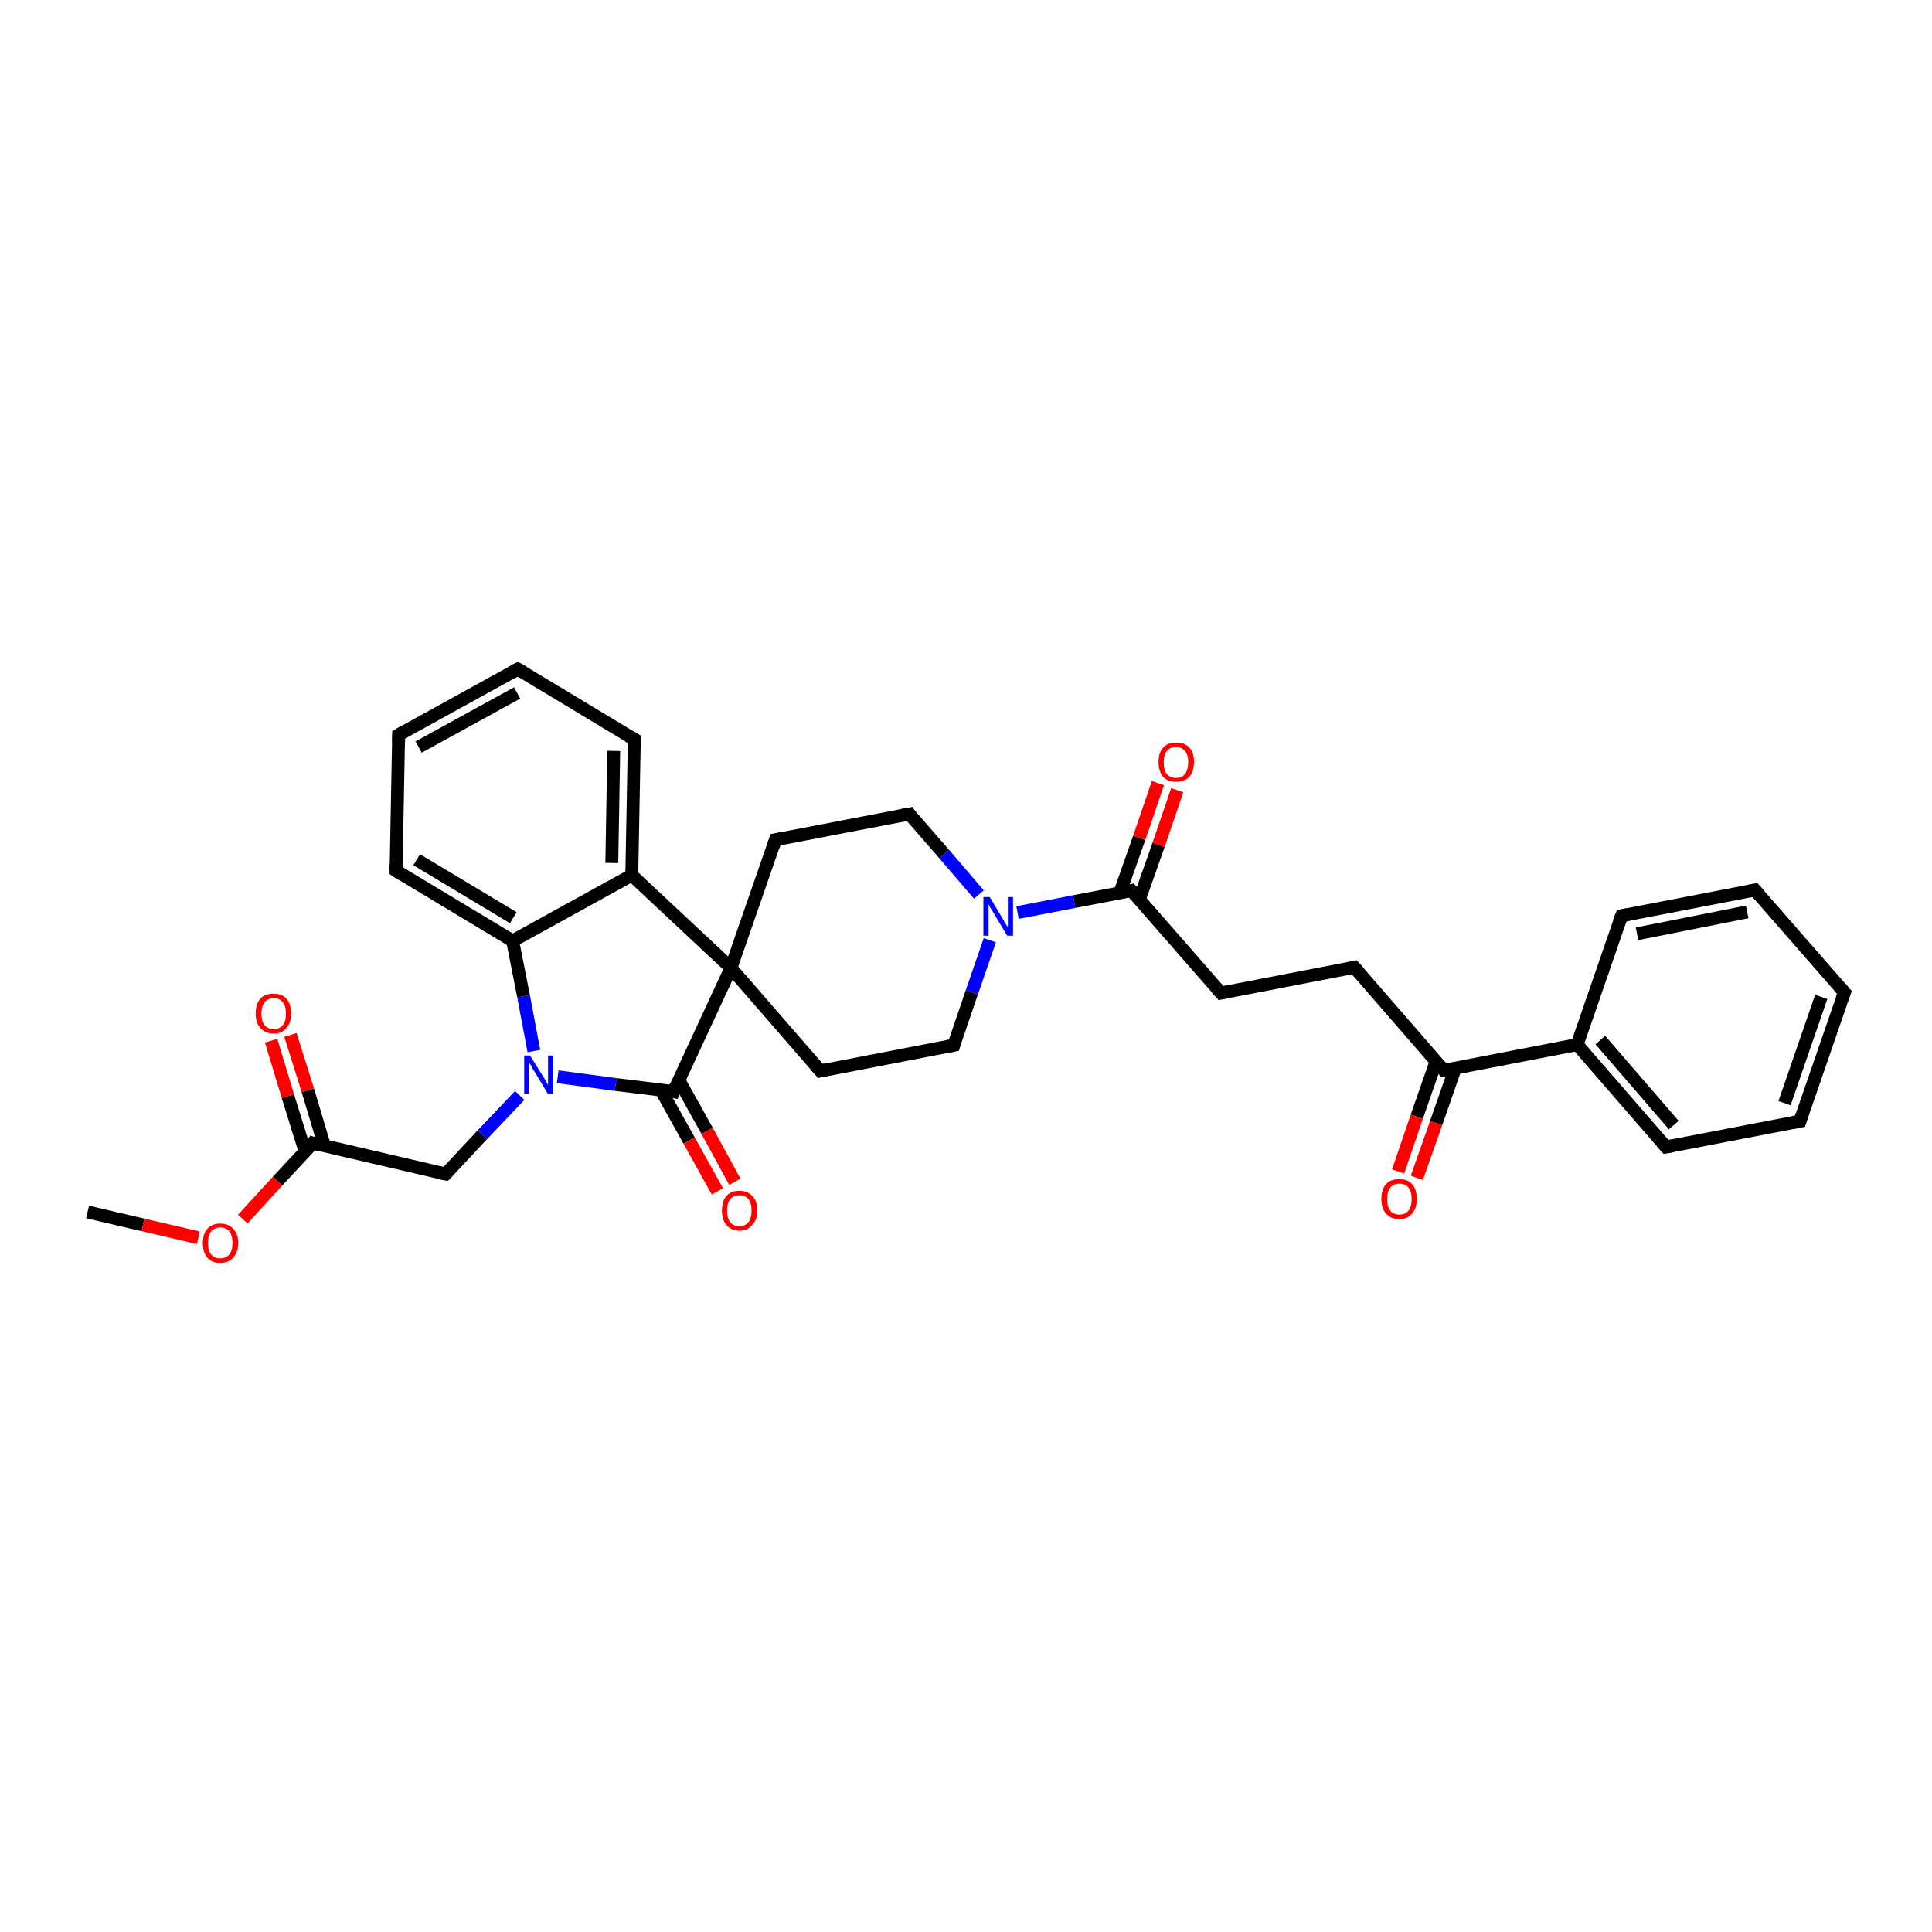 <?xml version='1.0' encoding='iso-8859-1'?>
<svg version='1.1' baseProfile='full'
              xmlns='http://www.w3.org/2000/svg'
                      xmlns:rdkit='http://www.rdkit.org/xml'
                      xmlns:xlink='http://www.w3.org/1999/xlink'
                  xml:space='preserve'
width='300px' height='300px' viewBox='0 0 300 300'>
<!-- END OF HEADER -->
<rect style='opacity:1.0;fill:#FFFFFF;stroke:none' width='300.0' height='300.0' x='0.0' y='0.0'> </rect>
<path class='bond-0 atom-0 atom-1' d='M 13.6,188.2 L 22.2,190.2' style='fill:none;fill-rule:evenodd;stroke:#000000;stroke-width:2.0px;stroke-linecap:butt;stroke-linejoin:miter;stroke-opacity:1' />
<path class='bond-0 atom-0 atom-1' d='M 22.2,190.2 L 30.8,192.2' style='fill:none;fill-rule:evenodd;stroke:#FF0000;stroke-width:2.0px;stroke-linecap:butt;stroke-linejoin:miter;stroke-opacity:1' />
<path class='bond-1 atom-1 atom-2' d='M 37.7,189.3 L 43.1,183.4' style='fill:none;fill-rule:evenodd;stroke:#FF0000;stroke-width:2.0px;stroke-linecap:butt;stroke-linejoin:miter;stroke-opacity:1' />
<path class='bond-1 atom-1 atom-2' d='M 43.1,183.4 L 48.6,177.5' style='fill:none;fill-rule:evenodd;stroke:#000000;stroke-width:2.0px;stroke-linecap:butt;stroke-linejoin:miter;stroke-opacity:1' />
<path class='bond-2 atom-2 atom-3' d='M 50.4,178.0 L 47.8,169.3' style='fill:none;fill-rule:evenodd;stroke:#000000;stroke-width:2.0px;stroke-linecap:butt;stroke-linejoin:miter;stroke-opacity:1' />
<path class='bond-2 atom-2 atom-3' d='M 47.8,169.3 L 45.1,160.7' style='fill:none;fill-rule:evenodd;stroke:#FF0000;stroke-width:2.0px;stroke-linecap:butt;stroke-linejoin:miter;stroke-opacity:1' />
<path class='bond-2 atom-2 atom-3' d='M 47.4,178.9 L 44.7,170.2' style='fill:none;fill-rule:evenodd;stroke:#000000;stroke-width:2.0px;stroke-linecap:butt;stroke-linejoin:miter;stroke-opacity:1' />
<path class='bond-2 atom-2 atom-3' d='M 44.7,170.2 L 42.1,161.6' style='fill:none;fill-rule:evenodd;stroke:#FF0000;stroke-width:2.0px;stroke-linecap:butt;stroke-linejoin:miter;stroke-opacity:1' />
<path class='bond-3 atom-2 atom-4' d='M 48.6,177.5 L 69.2,182.3' style='fill:none;fill-rule:evenodd;stroke:#000000;stroke-width:2.0px;stroke-linecap:butt;stroke-linejoin:miter;stroke-opacity:1' />
<path class='bond-4 atom-4 atom-5' d='M 69.2,182.3 L 74.9,176.2' style='fill:none;fill-rule:evenodd;stroke:#000000;stroke-width:2.0px;stroke-linecap:butt;stroke-linejoin:miter;stroke-opacity:1' />
<path class='bond-4 atom-4 atom-5' d='M 74.9,176.2 L 80.7,170.1' style='fill:none;fill-rule:evenodd;stroke:#0000FF;stroke-width:2.0px;stroke-linecap:butt;stroke-linejoin:miter;stroke-opacity:1' />
<path class='bond-5 atom-5 atom-6' d='M 86.6,167.2 L 95.6,168.4' style='fill:none;fill-rule:evenodd;stroke:#0000FF;stroke-width:2.0px;stroke-linecap:butt;stroke-linejoin:miter;stroke-opacity:1' />
<path class='bond-5 atom-5 atom-6' d='M 95.6,168.4 L 104.6,169.5' style='fill:none;fill-rule:evenodd;stroke:#000000;stroke-width:2.0px;stroke-linecap:butt;stroke-linejoin:miter;stroke-opacity:1' />
<path class='bond-6 atom-6 atom-7' d='M 102.6,169.2 L 107.0,177.1' style='fill:none;fill-rule:evenodd;stroke:#000000;stroke-width:2.0px;stroke-linecap:butt;stroke-linejoin:miter;stroke-opacity:1' />
<path class='bond-6 atom-6 atom-7' d='M 107.0,177.1 L 111.4,185.0' style='fill:none;fill-rule:evenodd;stroke:#FF0000;stroke-width:2.0px;stroke-linecap:butt;stroke-linejoin:miter;stroke-opacity:1' />
<path class='bond-6 atom-6 atom-7' d='M 105.4,167.7 L 109.8,175.6' style='fill:none;fill-rule:evenodd;stroke:#000000;stroke-width:2.0px;stroke-linecap:butt;stroke-linejoin:miter;stroke-opacity:1' />
<path class='bond-6 atom-6 atom-7' d='M 109.8,175.6 L 114.1,183.5' style='fill:none;fill-rule:evenodd;stroke:#FF0000;stroke-width:2.0px;stroke-linecap:butt;stroke-linejoin:miter;stroke-opacity:1' />
<path class='bond-7 atom-6 atom-8' d='M 104.6,169.5 L 113.5,150.3' style='fill:none;fill-rule:evenodd;stroke:#000000;stroke-width:2.0px;stroke-linecap:butt;stroke-linejoin:miter;stroke-opacity:1' />
<path class='bond-8 atom-8 atom-9' d='M 113.5,150.3 L 127.4,166.3' style='fill:none;fill-rule:evenodd;stroke:#000000;stroke-width:2.0px;stroke-linecap:butt;stroke-linejoin:miter;stroke-opacity:1' />
<path class='bond-9 atom-9 atom-10' d='M 127.4,166.3 L 148.1,162.3' style='fill:none;fill-rule:evenodd;stroke:#000000;stroke-width:2.0px;stroke-linecap:butt;stroke-linejoin:miter;stroke-opacity:1' />
<path class='bond-10 atom-10 atom-11' d='M 148.1,162.3 L 150.9,154.1' style='fill:none;fill-rule:evenodd;stroke:#000000;stroke-width:2.0px;stroke-linecap:butt;stroke-linejoin:miter;stroke-opacity:1' />
<path class='bond-10 atom-10 atom-11' d='M 150.9,154.1 L 153.7,146.0' style='fill:none;fill-rule:evenodd;stroke:#0000FF;stroke-width:2.0px;stroke-linecap:butt;stroke-linejoin:miter;stroke-opacity:1' />
<path class='bond-11 atom-11 atom-12' d='M 152.0,138.9 L 146.6,132.6' style='fill:none;fill-rule:evenodd;stroke:#0000FF;stroke-width:2.0px;stroke-linecap:butt;stroke-linejoin:miter;stroke-opacity:1' />
<path class='bond-11 atom-11 atom-12' d='M 146.6,132.6 L 141.2,126.4' style='fill:none;fill-rule:evenodd;stroke:#000000;stroke-width:2.0px;stroke-linecap:butt;stroke-linejoin:miter;stroke-opacity:1' />
<path class='bond-12 atom-12 atom-13' d='M 141.2,126.4 L 120.4,130.4' style='fill:none;fill-rule:evenodd;stroke:#000000;stroke-width:2.0px;stroke-linecap:butt;stroke-linejoin:miter;stroke-opacity:1' />
<path class='bond-13 atom-11 atom-14' d='M 158.0,141.7 L 166.8,140.0' style='fill:none;fill-rule:evenodd;stroke:#0000FF;stroke-width:2.0px;stroke-linecap:butt;stroke-linejoin:miter;stroke-opacity:1' />
<path class='bond-13 atom-11 atom-14' d='M 166.8,140.0 L 175.7,138.3' style='fill:none;fill-rule:evenodd;stroke:#000000;stroke-width:2.0px;stroke-linecap:butt;stroke-linejoin:miter;stroke-opacity:1' />
<path class='bond-14 atom-14 atom-15' d='M 176.9,139.7 L 179.9,131.2' style='fill:none;fill-rule:evenodd;stroke:#000000;stroke-width:2.0px;stroke-linecap:butt;stroke-linejoin:miter;stroke-opacity:1' />
<path class='bond-14 atom-14 atom-15' d='M 179.9,131.2 L 182.8,122.7' style='fill:none;fill-rule:evenodd;stroke:#FF0000;stroke-width:2.0px;stroke-linecap:butt;stroke-linejoin:miter;stroke-opacity:1' />
<path class='bond-14 atom-14 atom-15' d='M 173.9,138.6 L 176.9,130.1' style='fill:none;fill-rule:evenodd;stroke:#000000;stroke-width:2.0px;stroke-linecap:butt;stroke-linejoin:miter;stroke-opacity:1' />
<path class='bond-14 atom-14 atom-15' d='M 176.9,130.1 L 179.8,121.6' style='fill:none;fill-rule:evenodd;stroke:#FF0000;stroke-width:2.0px;stroke-linecap:butt;stroke-linejoin:miter;stroke-opacity:1' />
<path class='bond-15 atom-14 atom-16' d='M 175.7,138.3 L 189.6,154.2' style='fill:none;fill-rule:evenodd;stroke:#000000;stroke-width:2.0px;stroke-linecap:butt;stroke-linejoin:miter;stroke-opacity:1' />
<path class='bond-16 atom-16 atom-17' d='M 189.6,154.2 L 210.3,150.2' style='fill:none;fill-rule:evenodd;stroke:#000000;stroke-width:2.0px;stroke-linecap:butt;stroke-linejoin:miter;stroke-opacity:1' />
<path class='bond-17 atom-17 atom-18' d='M 210.3,150.2 L 224.2,166.2' style='fill:none;fill-rule:evenodd;stroke:#000000;stroke-width:2.0px;stroke-linecap:butt;stroke-linejoin:miter;stroke-opacity:1' />
<path class='bond-18 atom-18 atom-19' d='M 223.0,164.8 L 220.0,173.4' style='fill:none;fill-rule:evenodd;stroke:#000000;stroke-width:2.0px;stroke-linecap:butt;stroke-linejoin:miter;stroke-opacity:1' />
<path class='bond-18 atom-18 atom-19' d='M 220.0,173.4 L 217.1,181.9' style='fill:none;fill-rule:evenodd;stroke:#FF0000;stroke-width:2.0px;stroke-linecap:butt;stroke-linejoin:miter;stroke-opacity:1' />
<path class='bond-18 atom-18 atom-19' d='M 226.0,165.8 L 223.0,174.4' style='fill:none;fill-rule:evenodd;stroke:#000000;stroke-width:2.0px;stroke-linecap:butt;stroke-linejoin:miter;stroke-opacity:1' />
<path class='bond-18 atom-18 atom-19' d='M 223.0,174.4 L 220.0,182.9' style='fill:none;fill-rule:evenodd;stroke:#FF0000;stroke-width:2.0px;stroke-linecap:butt;stroke-linejoin:miter;stroke-opacity:1' />
<path class='bond-19 atom-18 atom-20' d='M 224.2,166.2 L 244.9,162.2' style='fill:none;fill-rule:evenodd;stroke:#000000;stroke-width:2.0px;stroke-linecap:butt;stroke-linejoin:miter;stroke-opacity:1' />
<path class='bond-20 atom-20 atom-21' d='M 244.9,162.2 L 258.7,178.1' style='fill:none;fill-rule:evenodd;stroke:#000000;stroke-width:2.0px;stroke-linecap:butt;stroke-linejoin:miter;stroke-opacity:1' />
<path class='bond-20 atom-20 atom-21' d='M 248.5,161.5 L 259.9,174.7' style='fill:none;fill-rule:evenodd;stroke:#000000;stroke-width:2.0px;stroke-linecap:butt;stroke-linejoin:miter;stroke-opacity:1' />
<path class='bond-21 atom-21 atom-22' d='M 258.7,178.1 L 279.5,174.1' style='fill:none;fill-rule:evenodd;stroke:#000000;stroke-width:2.0px;stroke-linecap:butt;stroke-linejoin:miter;stroke-opacity:1' />
<path class='bond-22 atom-22 atom-23' d='M 279.5,174.1 L 286.4,154.1' style='fill:none;fill-rule:evenodd;stroke:#000000;stroke-width:2.0px;stroke-linecap:butt;stroke-linejoin:miter;stroke-opacity:1' />
<path class='bond-22 atom-22 atom-23' d='M 277.1,171.3 L 282.8,154.8' style='fill:none;fill-rule:evenodd;stroke:#000000;stroke-width:2.0px;stroke-linecap:butt;stroke-linejoin:miter;stroke-opacity:1' />
<path class='bond-23 atom-23 atom-24' d='M 286.4,154.1 L 272.5,138.2' style='fill:none;fill-rule:evenodd;stroke:#000000;stroke-width:2.0px;stroke-linecap:butt;stroke-linejoin:miter;stroke-opacity:1' />
<path class='bond-24 atom-24 atom-25' d='M 272.5,138.2 L 251.8,142.2' style='fill:none;fill-rule:evenodd;stroke:#000000;stroke-width:2.0px;stroke-linecap:butt;stroke-linejoin:miter;stroke-opacity:1' />
<path class='bond-24 atom-24 atom-25' d='M 271.3,141.6 L 254.2,145.0' style='fill:none;fill-rule:evenodd;stroke:#000000;stroke-width:2.0px;stroke-linecap:butt;stroke-linejoin:miter;stroke-opacity:1' />
<path class='bond-25 atom-8 atom-26' d='M 113.5,150.3 L 98.1,135.9' style='fill:none;fill-rule:evenodd;stroke:#000000;stroke-width:2.0px;stroke-linecap:butt;stroke-linejoin:miter;stroke-opacity:1' />
<path class='bond-26 atom-26 atom-27' d='M 98.1,135.9 L 98.5,114.8' style='fill:none;fill-rule:evenodd;stroke:#000000;stroke-width:2.0px;stroke-linecap:butt;stroke-linejoin:miter;stroke-opacity:1' />
<path class='bond-26 atom-26 atom-27' d='M 95.0,134.0 L 95.3,116.6' style='fill:none;fill-rule:evenodd;stroke:#000000;stroke-width:2.0px;stroke-linecap:butt;stroke-linejoin:miter;stroke-opacity:1' />
<path class='bond-27 atom-27 atom-28' d='M 98.5,114.8 L 80.4,103.9' style='fill:none;fill-rule:evenodd;stroke:#000000;stroke-width:2.0px;stroke-linecap:butt;stroke-linejoin:miter;stroke-opacity:1' />
<path class='bond-28 atom-28 atom-29' d='M 80.4,103.9 L 61.9,114.1' style='fill:none;fill-rule:evenodd;stroke:#000000;stroke-width:2.0px;stroke-linecap:butt;stroke-linejoin:miter;stroke-opacity:1' />
<path class='bond-28 atom-28 atom-29' d='M 80.3,107.6 L 65.0,116.0' style='fill:none;fill-rule:evenodd;stroke:#000000;stroke-width:2.0px;stroke-linecap:butt;stroke-linejoin:miter;stroke-opacity:1' />
<path class='bond-29 atom-29 atom-30' d='M 61.9,114.1 L 61.5,135.2' style='fill:none;fill-rule:evenodd;stroke:#000000;stroke-width:2.0px;stroke-linecap:butt;stroke-linejoin:miter;stroke-opacity:1' />
<path class='bond-30 atom-30 atom-31' d='M 61.5,135.2 L 79.6,146.1' style='fill:none;fill-rule:evenodd;stroke:#000000;stroke-width:2.0px;stroke-linecap:butt;stroke-linejoin:miter;stroke-opacity:1' />
<path class='bond-30 atom-30 atom-31' d='M 64.7,133.5 L 79.7,142.5' style='fill:none;fill-rule:evenodd;stroke:#000000;stroke-width:2.0px;stroke-linecap:butt;stroke-linejoin:miter;stroke-opacity:1' />
<path class='bond-31 atom-31 atom-5' d='M 79.6,146.1 L 81.3,154.7' style='fill:none;fill-rule:evenodd;stroke:#000000;stroke-width:2.0px;stroke-linecap:butt;stroke-linejoin:miter;stroke-opacity:1' />
<path class='bond-31 atom-31 atom-5' d='M 81.3,154.7 L 82.9,163.2' style='fill:none;fill-rule:evenodd;stroke:#0000FF;stroke-width:2.0px;stroke-linecap:butt;stroke-linejoin:miter;stroke-opacity:1' />
<path class='bond-32 atom-13 atom-8' d='M 120.4,130.4 L 113.5,150.3' style='fill:none;fill-rule:evenodd;stroke:#000000;stroke-width:2.0px;stroke-linecap:butt;stroke-linejoin:miter;stroke-opacity:1' />
<path class='bond-33 atom-25 atom-20' d='M 251.8,142.2 L 244.9,162.2' style='fill:none;fill-rule:evenodd;stroke:#000000;stroke-width:2.0px;stroke-linecap:butt;stroke-linejoin:miter;stroke-opacity:1' />
<path class='bond-34 atom-31 atom-26' d='M 79.6,146.1 L 98.1,135.9' style='fill:none;fill-rule:evenodd;stroke:#000000;stroke-width:2.0px;stroke-linecap:butt;stroke-linejoin:miter;stroke-opacity:1' />
<path d='M 48.4,177.8 L 48.6,177.5 L 49.7,177.8' style='fill:none;stroke:#000000;stroke-width:2.0px;stroke-linecap:butt;stroke-linejoin:miter;stroke-opacity:1;' />
<path d='M 68.2,182.1 L 69.2,182.3 L 69.5,182.0' style='fill:none;stroke:#000000;stroke-width:2.0px;stroke-linecap:butt;stroke-linejoin:miter;stroke-opacity:1;' />
<path d='M 104.1,169.4 L 104.6,169.5 L 105.0,168.5' style='fill:none;stroke:#000000;stroke-width:2.0px;stroke-linecap:butt;stroke-linejoin:miter;stroke-opacity:1;' />
<path d='M 126.7,165.5 L 127.4,166.3 L 128.4,166.1' style='fill:none;stroke:#000000;stroke-width:2.0px;stroke-linecap:butt;stroke-linejoin:miter;stroke-opacity:1;' />
<path d='M 147.1,162.5 L 148.1,162.3 L 148.2,161.9' style='fill:none;stroke:#000000;stroke-width:2.0px;stroke-linecap:butt;stroke-linejoin:miter;stroke-opacity:1;' />
<path d='M 141.4,126.7 L 141.2,126.4 L 140.1,126.6' style='fill:none;stroke:#000000;stroke-width:2.0px;stroke-linecap:butt;stroke-linejoin:miter;stroke-opacity:1;' />
<path d='M 121.5,130.2 L 120.4,130.4 L 120.1,131.4' style='fill:none;stroke:#000000;stroke-width:2.0px;stroke-linecap:butt;stroke-linejoin:miter;stroke-opacity:1;' />
<path d='M 175.3,138.4 L 175.7,138.3 L 176.4,139.1' style='fill:none;stroke:#000000;stroke-width:2.0px;stroke-linecap:butt;stroke-linejoin:miter;stroke-opacity:1;' />
<path d='M 188.9,153.4 L 189.6,154.2 L 190.6,154.0' style='fill:none;stroke:#000000;stroke-width:2.0px;stroke-linecap:butt;stroke-linejoin:miter;stroke-opacity:1;' />
<path d='M 209.3,150.4 L 210.3,150.2 L 211.0,151.0' style='fill:none;stroke:#000000;stroke-width:2.0px;stroke-linecap:butt;stroke-linejoin:miter;stroke-opacity:1;' />
<path d='M 223.5,165.4 L 224.2,166.2 L 225.2,166.0' style='fill:none;stroke:#000000;stroke-width:2.0px;stroke-linecap:butt;stroke-linejoin:miter;stroke-opacity:1;' />
<path d='M 258.0,177.3 L 258.7,178.1 L 259.8,177.9' style='fill:none;stroke:#000000;stroke-width:2.0px;stroke-linecap:butt;stroke-linejoin:miter;stroke-opacity:1;' />
<path d='M 278.4,174.3 L 279.5,174.1 L 279.8,173.1' style='fill:none;stroke:#000000;stroke-width:2.0px;stroke-linecap:butt;stroke-linejoin:miter;stroke-opacity:1;' />
<path d='M 286.0,155.1 L 286.4,154.1 L 285.7,153.3' style='fill:none;stroke:#000000;stroke-width:2.0px;stroke-linecap:butt;stroke-linejoin:miter;stroke-opacity:1;' />
<path d='M 273.2,139.0 L 272.5,138.2 L 271.5,138.4' style='fill:none;stroke:#000000;stroke-width:2.0px;stroke-linecap:butt;stroke-linejoin:miter;stroke-opacity:1;' />
<path d='M 252.8,142.0 L 251.8,142.2 L 251.4,143.2' style='fill:none;stroke:#000000;stroke-width:2.0px;stroke-linecap:butt;stroke-linejoin:miter;stroke-opacity:1;' />
<path d='M 98.5,115.9 L 98.5,114.8 L 97.6,114.3' style='fill:none;stroke:#000000;stroke-width:2.0px;stroke-linecap:butt;stroke-linejoin:miter;stroke-opacity:1;' />
<path d='M 81.3,104.4 L 80.4,103.9 L 79.5,104.4' style='fill:none;stroke:#000000;stroke-width:2.0px;stroke-linecap:butt;stroke-linejoin:miter;stroke-opacity:1;' />
<path d='M 62.8,113.6 L 61.9,114.1 L 61.9,115.2' style='fill:none;stroke:#000000;stroke-width:2.0px;stroke-linecap:butt;stroke-linejoin:miter;stroke-opacity:1;' />
<path d='M 61.5,134.2 L 61.5,135.2 L 62.4,135.8' style='fill:none;stroke:#000000;stroke-width:2.0px;stroke-linecap:butt;stroke-linejoin:miter;stroke-opacity:1;' />
<path class='atom-1' d='M 31.5 193.0
Q 31.5 191.6, 32.2 190.8
Q 32.9 190.0, 34.2 190.0
Q 35.5 190.0, 36.2 190.8
Q 37.0 191.6, 37.0 193.0
Q 37.0 194.4, 36.2 195.3
Q 35.5 196.1, 34.2 196.1
Q 32.9 196.1, 32.2 195.3
Q 31.5 194.5, 31.5 193.0
M 34.2 195.4
Q 35.1 195.4, 35.6 194.8
Q 36.1 194.2, 36.1 193.0
Q 36.1 191.8, 35.6 191.2
Q 35.1 190.6, 34.2 190.6
Q 33.3 190.6, 32.8 191.2
Q 32.3 191.8, 32.3 193.0
Q 32.3 194.2, 32.8 194.8
Q 33.3 195.4, 34.2 195.4
' fill='#FF0000'/>
<path class='atom-3' d='M 39.7 157.4
Q 39.7 155.9, 40.4 155.1
Q 41.1 154.3, 42.5 154.3
Q 43.8 154.3, 44.5 155.1
Q 45.2 155.9, 45.2 157.4
Q 45.2 158.8, 44.5 159.6
Q 43.8 160.5, 42.5 160.5
Q 41.2 160.5, 40.4 159.6
Q 39.7 158.8, 39.7 157.4
M 42.5 159.8
Q 43.4 159.8, 43.9 159.2
Q 44.4 158.6, 44.4 157.4
Q 44.4 156.2, 43.9 155.6
Q 43.4 155.0, 42.5 155.0
Q 41.6 155.0, 41.1 155.6
Q 40.6 156.2, 40.6 157.4
Q 40.6 158.6, 41.1 159.2
Q 41.6 159.8, 42.5 159.8
' fill='#FF0000'/>
<path class='atom-5' d='M 82.3 163.9
L 84.3 167.1
Q 84.5 167.4, 84.8 167.9
Q 85.1 168.5, 85.1 168.5
L 85.1 163.9
L 85.9 163.9
L 85.9 169.9
L 85.1 169.9
L 83.0 166.4
Q 82.7 166.0, 82.5 165.5
Q 82.2 165.1, 82.1 164.9
L 82.1 169.9
L 81.4 169.9
L 81.4 163.9
L 82.3 163.9
' fill='#0000FF'/>
<path class='atom-7' d='M 112.1 188.0
Q 112.1 186.5, 112.8 185.7
Q 113.5 184.9, 114.8 184.9
Q 116.1 184.9, 116.8 185.7
Q 117.6 186.5, 117.6 188.0
Q 117.6 189.4, 116.8 190.2
Q 116.1 191.1, 114.8 191.1
Q 113.5 191.1, 112.8 190.2
Q 112.1 189.4, 112.1 188.0
M 114.8 190.4
Q 115.7 190.4, 116.2 189.8
Q 116.7 189.2, 116.7 188.0
Q 116.7 186.8, 116.2 186.2
Q 115.7 185.6, 114.8 185.6
Q 113.9 185.6, 113.4 186.2
Q 112.9 186.8, 112.9 188.0
Q 112.9 189.2, 113.4 189.8
Q 113.9 190.4, 114.8 190.4
' fill='#FF0000'/>
<path class='atom-11' d='M 153.7 139.3
L 155.6 142.5
Q 155.8 142.8, 156.1 143.4
Q 156.5 143.9, 156.5 144.0
L 156.5 139.3
L 157.3 139.3
L 157.3 145.3
L 156.4 145.3
L 154.3 141.8
Q 154.1 141.4, 153.8 141.0
Q 153.6 140.5, 153.5 140.4
L 153.5 145.3
L 152.7 145.3
L 152.7 139.3
L 153.7 139.3
' fill='#0000FF'/>
<path class='atom-15' d='M 179.9 118.3
Q 179.9 116.9, 180.6 116.1
Q 181.3 115.3, 182.6 115.3
Q 184.0 115.3, 184.7 116.1
Q 185.4 116.9, 185.4 118.3
Q 185.4 119.8, 184.7 120.6
Q 183.9 121.4, 182.6 121.4
Q 181.3 121.4, 180.6 120.6
Q 179.9 119.8, 179.9 118.3
M 182.6 120.8
Q 183.5 120.8, 184.0 120.2
Q 184.5 119.5, 184.5 118.3
Q 184.5 117.2, 184.0 116.6
Q 183.5 116.0, 182.6 116.0
Q 181.7 116.0, 181.2 116.6
Q 180.7 117.2, 180.7 118.3
Q 180.7 119.6, 181.2 120.2
Q 181.7 120.8, 182.6 120.8
' fill='#FF0000'/>
<path class='atom-19' d='M 214.5 186.2
Q 214.5 184.7, 215.2 183.9
Q 215.9 183.1, 217.3 183.1
Q 218.6 183.1, 219.3 183.9
Q 220.0 184.7, 220.0 186.2
Q 220.0 187.6, 219.3 188.4
Q 218.6 189.3, 217.3 189.3
Q 215.9 189.3, 215.2 188.4
Q 214.5 187.6, 214.5 186.2
M 217.3 188.6
Q 218.2 188.6, 218.7 188.0
Q 219.2 187.4, 219.2 186.2
Q 219.2 185.0, 218.7 184.4
Q 218.2 183.8, 217.3 183.8
Q 216.4 183.8, 215.9 184.4
Q 215.4 185.0, 215.4 186.2
Q 215.4 187.4, 215.9 188.0
Q 216.4 188.6, 217.3 188.6
' fill='#FF0000'/>
</svg>
